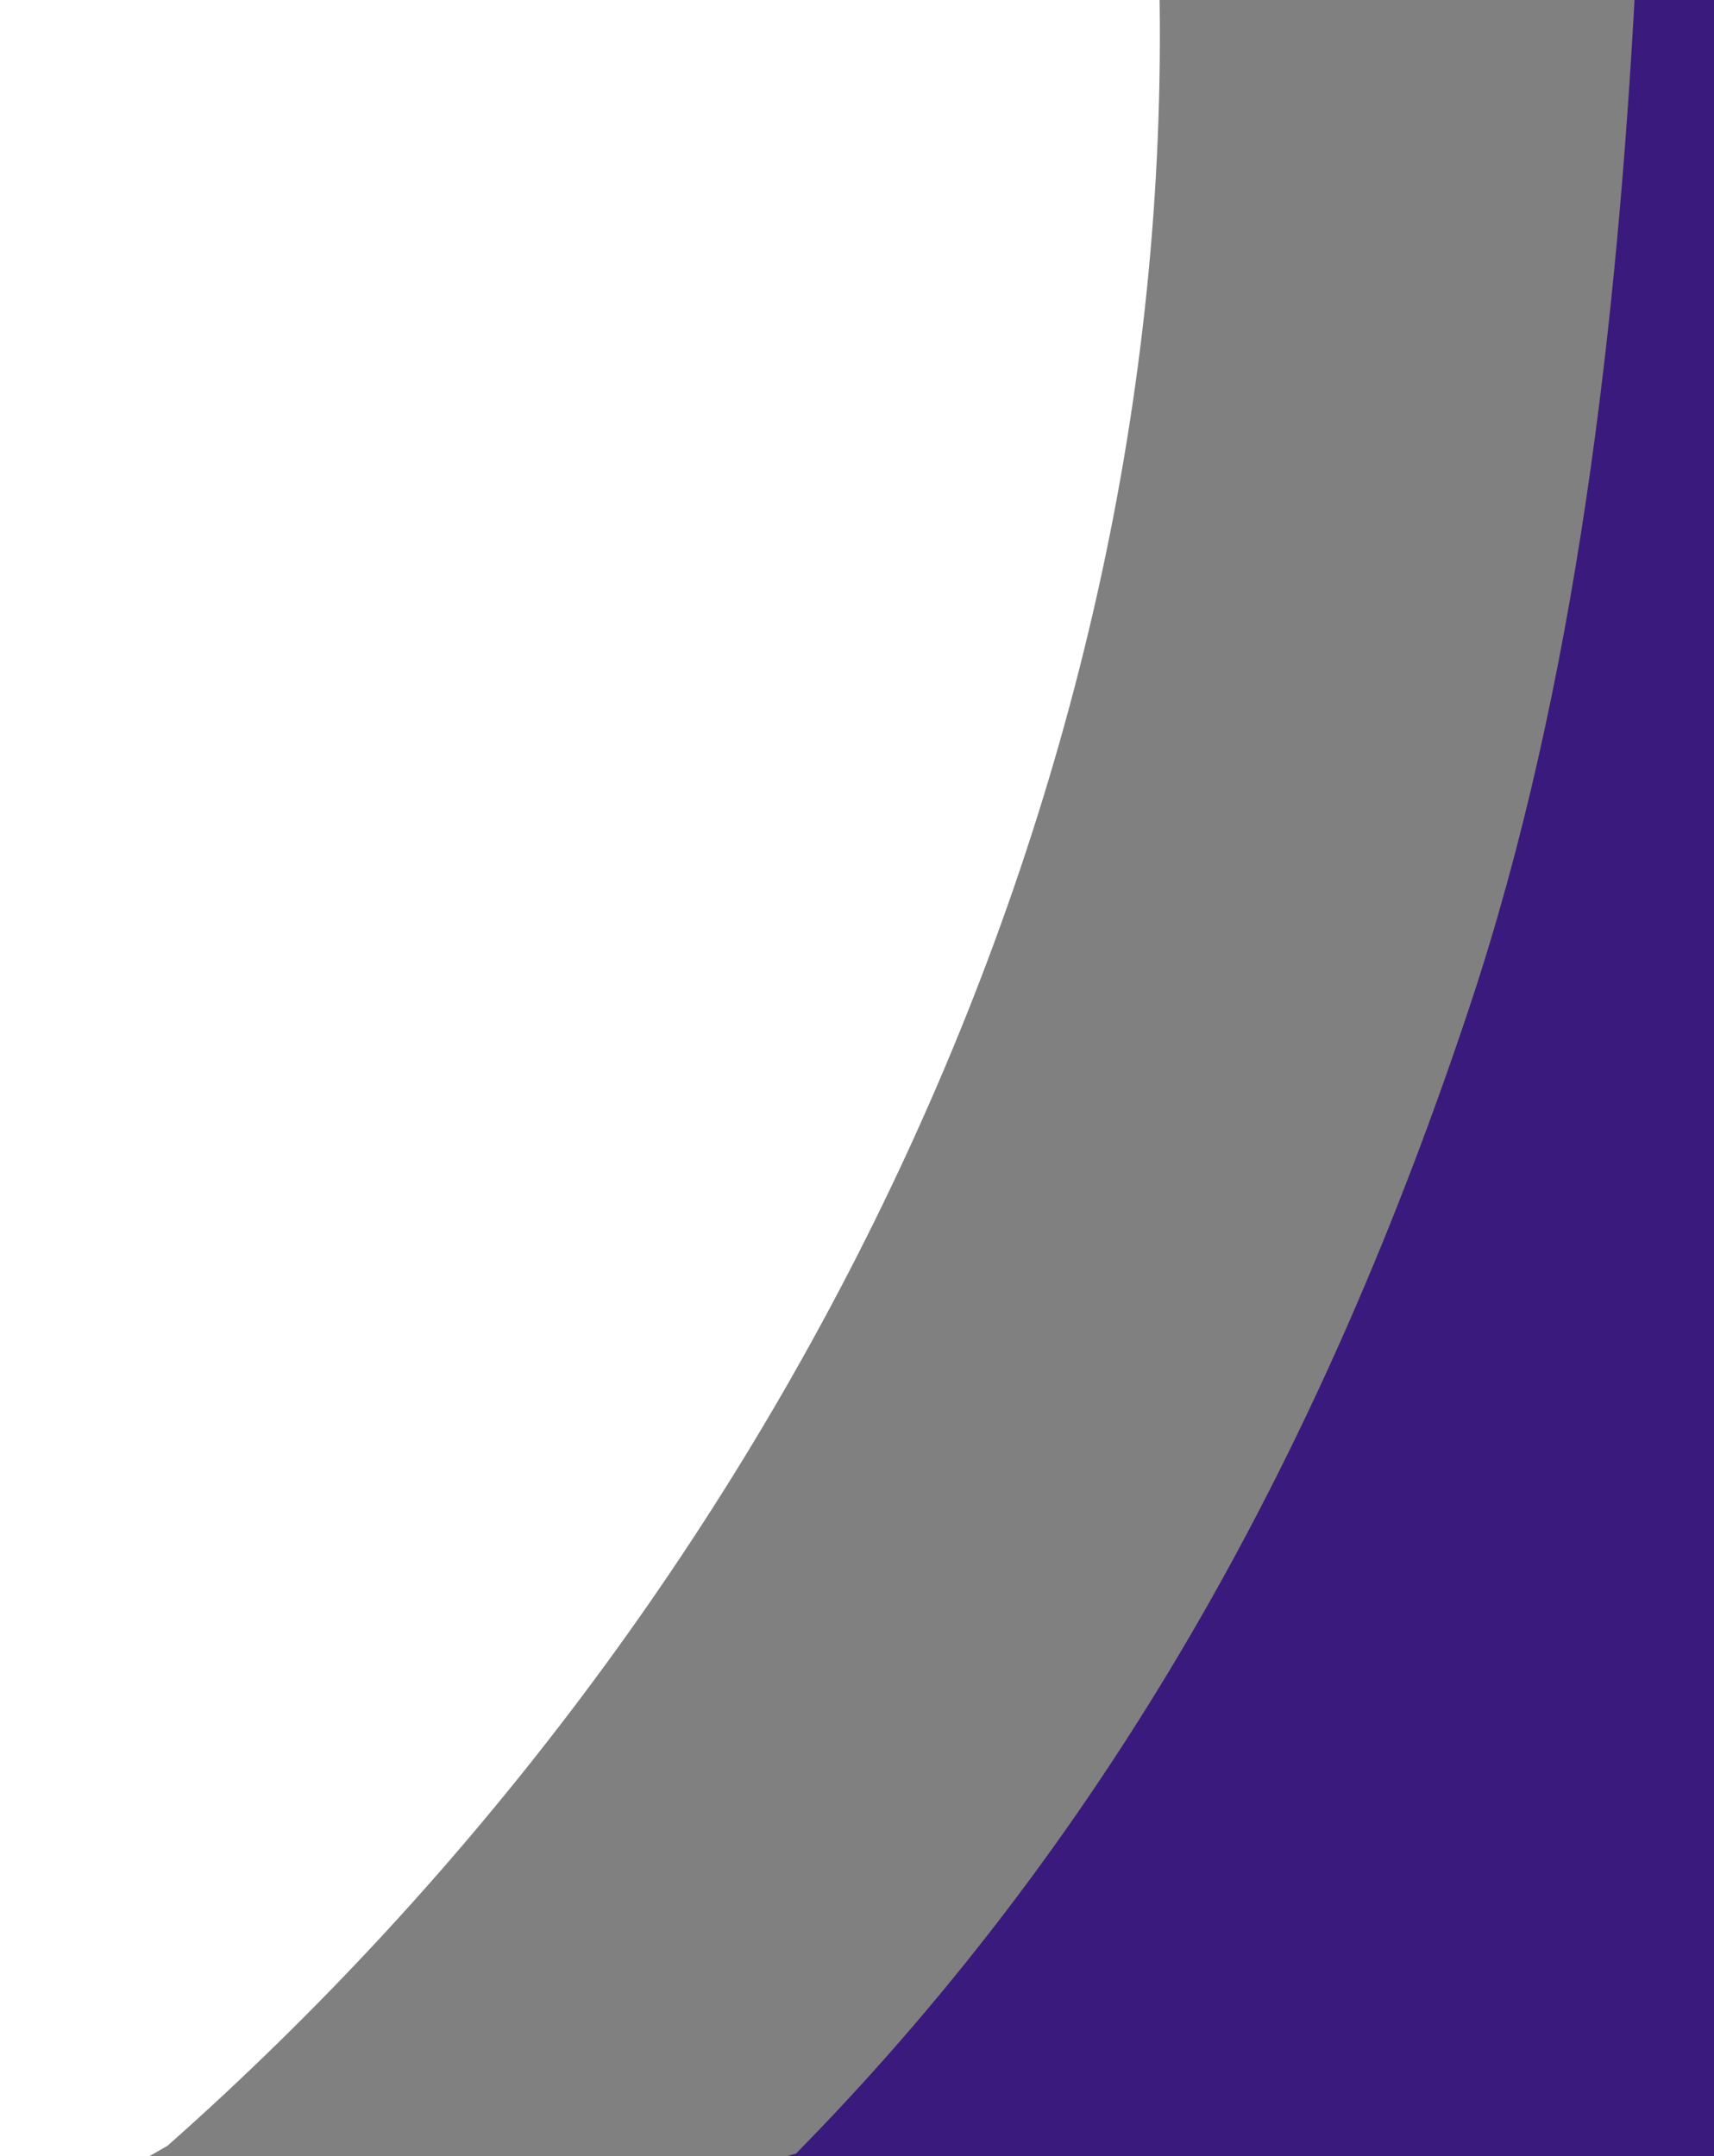 <?xml version="1.0" encoding="UTF-8" standalone="no"?>
<!-- Created with Inkscape (http://www.inkscape.org/) -->

<svg
   version="1.1"
   id="svg3148"
   width="155"
   height="195"
   viewBox="0 0 155 195"
   sodipodi:docname="shapex2.svg"
   inkscape:version="1.2.1 (9c6d41e410, 2022-07-14)"
   xmlns:inkscape="http://www.inkscape.org/namespaces/inkscape"
   xmlns:sodipodi="http://sodipodi.sourceforge.net/DTD/sodipodi-0.dtd"
   xmlns="http://www.w3.org/2000/svg"
   xmlns:svg="http://www.w3.org/2000/svg">
  <rect x="0" y="0" width="155" height="195" fill="#808080" stroke="none"/>
  <defs
     id="defs3152" />
  <sodipodi:namedview
     id="namedview3150"
     pagecolor="#ffffff"
     bordercolor="#000000"
     borderopacity="0.25"
     inkscape:showpageshadow="2"
     inkscape:pageopacity="0.0"
     inkscape:pagecheckerboard="0"
     inkscape:deskcolor="#d1d1d1"
     showgrid="false"
     inkscape:zoom="3.0351199"
     inkscape:cx="73.47321"
     inkscape:cy="99.501836"
     inkscape:window-width="1920"
     inkscape:window-height="1017"
     inkscape:window-x="-8"
     inkscape:window-y="-8"
     inkscape:window-maximized="1"
     inkscape:current-layer="g3154" />
  <g
     inkscape:groupmode="layer"
     inkscape:label="Image"
     id="g3154">
    <path
       style="fill:#ffffff"
       d="M 104.839,-1.398 C 106.402,72.973 70.303,145.251 15.143,194.068 c -8.435,4.89 -19.921,10.848 -29.035,4.308 -7.303,-8.287 -8.012,-20.341 -9.152,-30.86 -0.8,-17.194 0.276,-34.498 -2.702,-51.548 -3.719,-37.461 -3.737,-76.069 6.591,-112.532 4.089,-12.072 7.458,-24.851 14.236,-35.657 11.081,-10.131 27.087,-7.093 40.734,-9.054 18.67,0.152 34.14,12.787 46.327,25.714 6.456,6.376 25.264,0.314 22.697,14.165 z"
       id="path4491" />
    <path
       style="fill:#3a1a7d;fill-opacity:1"
       d="m 71.989,194.767 c 29.23,-29.756 47.989,-64.854 60.945,-103.831 9.619,-28.939 13.332,-61.811 14.951,-92.258 9.01,-22.085 39.107,2.903 35.359,21.035 -2.919,26.792 17.533,53.732 3.618,79.494 -11.623,22.351 -4.948,47.098 -6.535,70.787 -0.025,21.679 -12.556,48.686 -37.9,46.624 -21.583,-3.276 -42.946,-8.086 -64.732,-10.78 -5.85,-1.576 -11.521,-4.122 -16.188,-8.042"
       id="path4493"
       sodipodi:nodetypes="csccccccc" />
  </g>
</svg>

